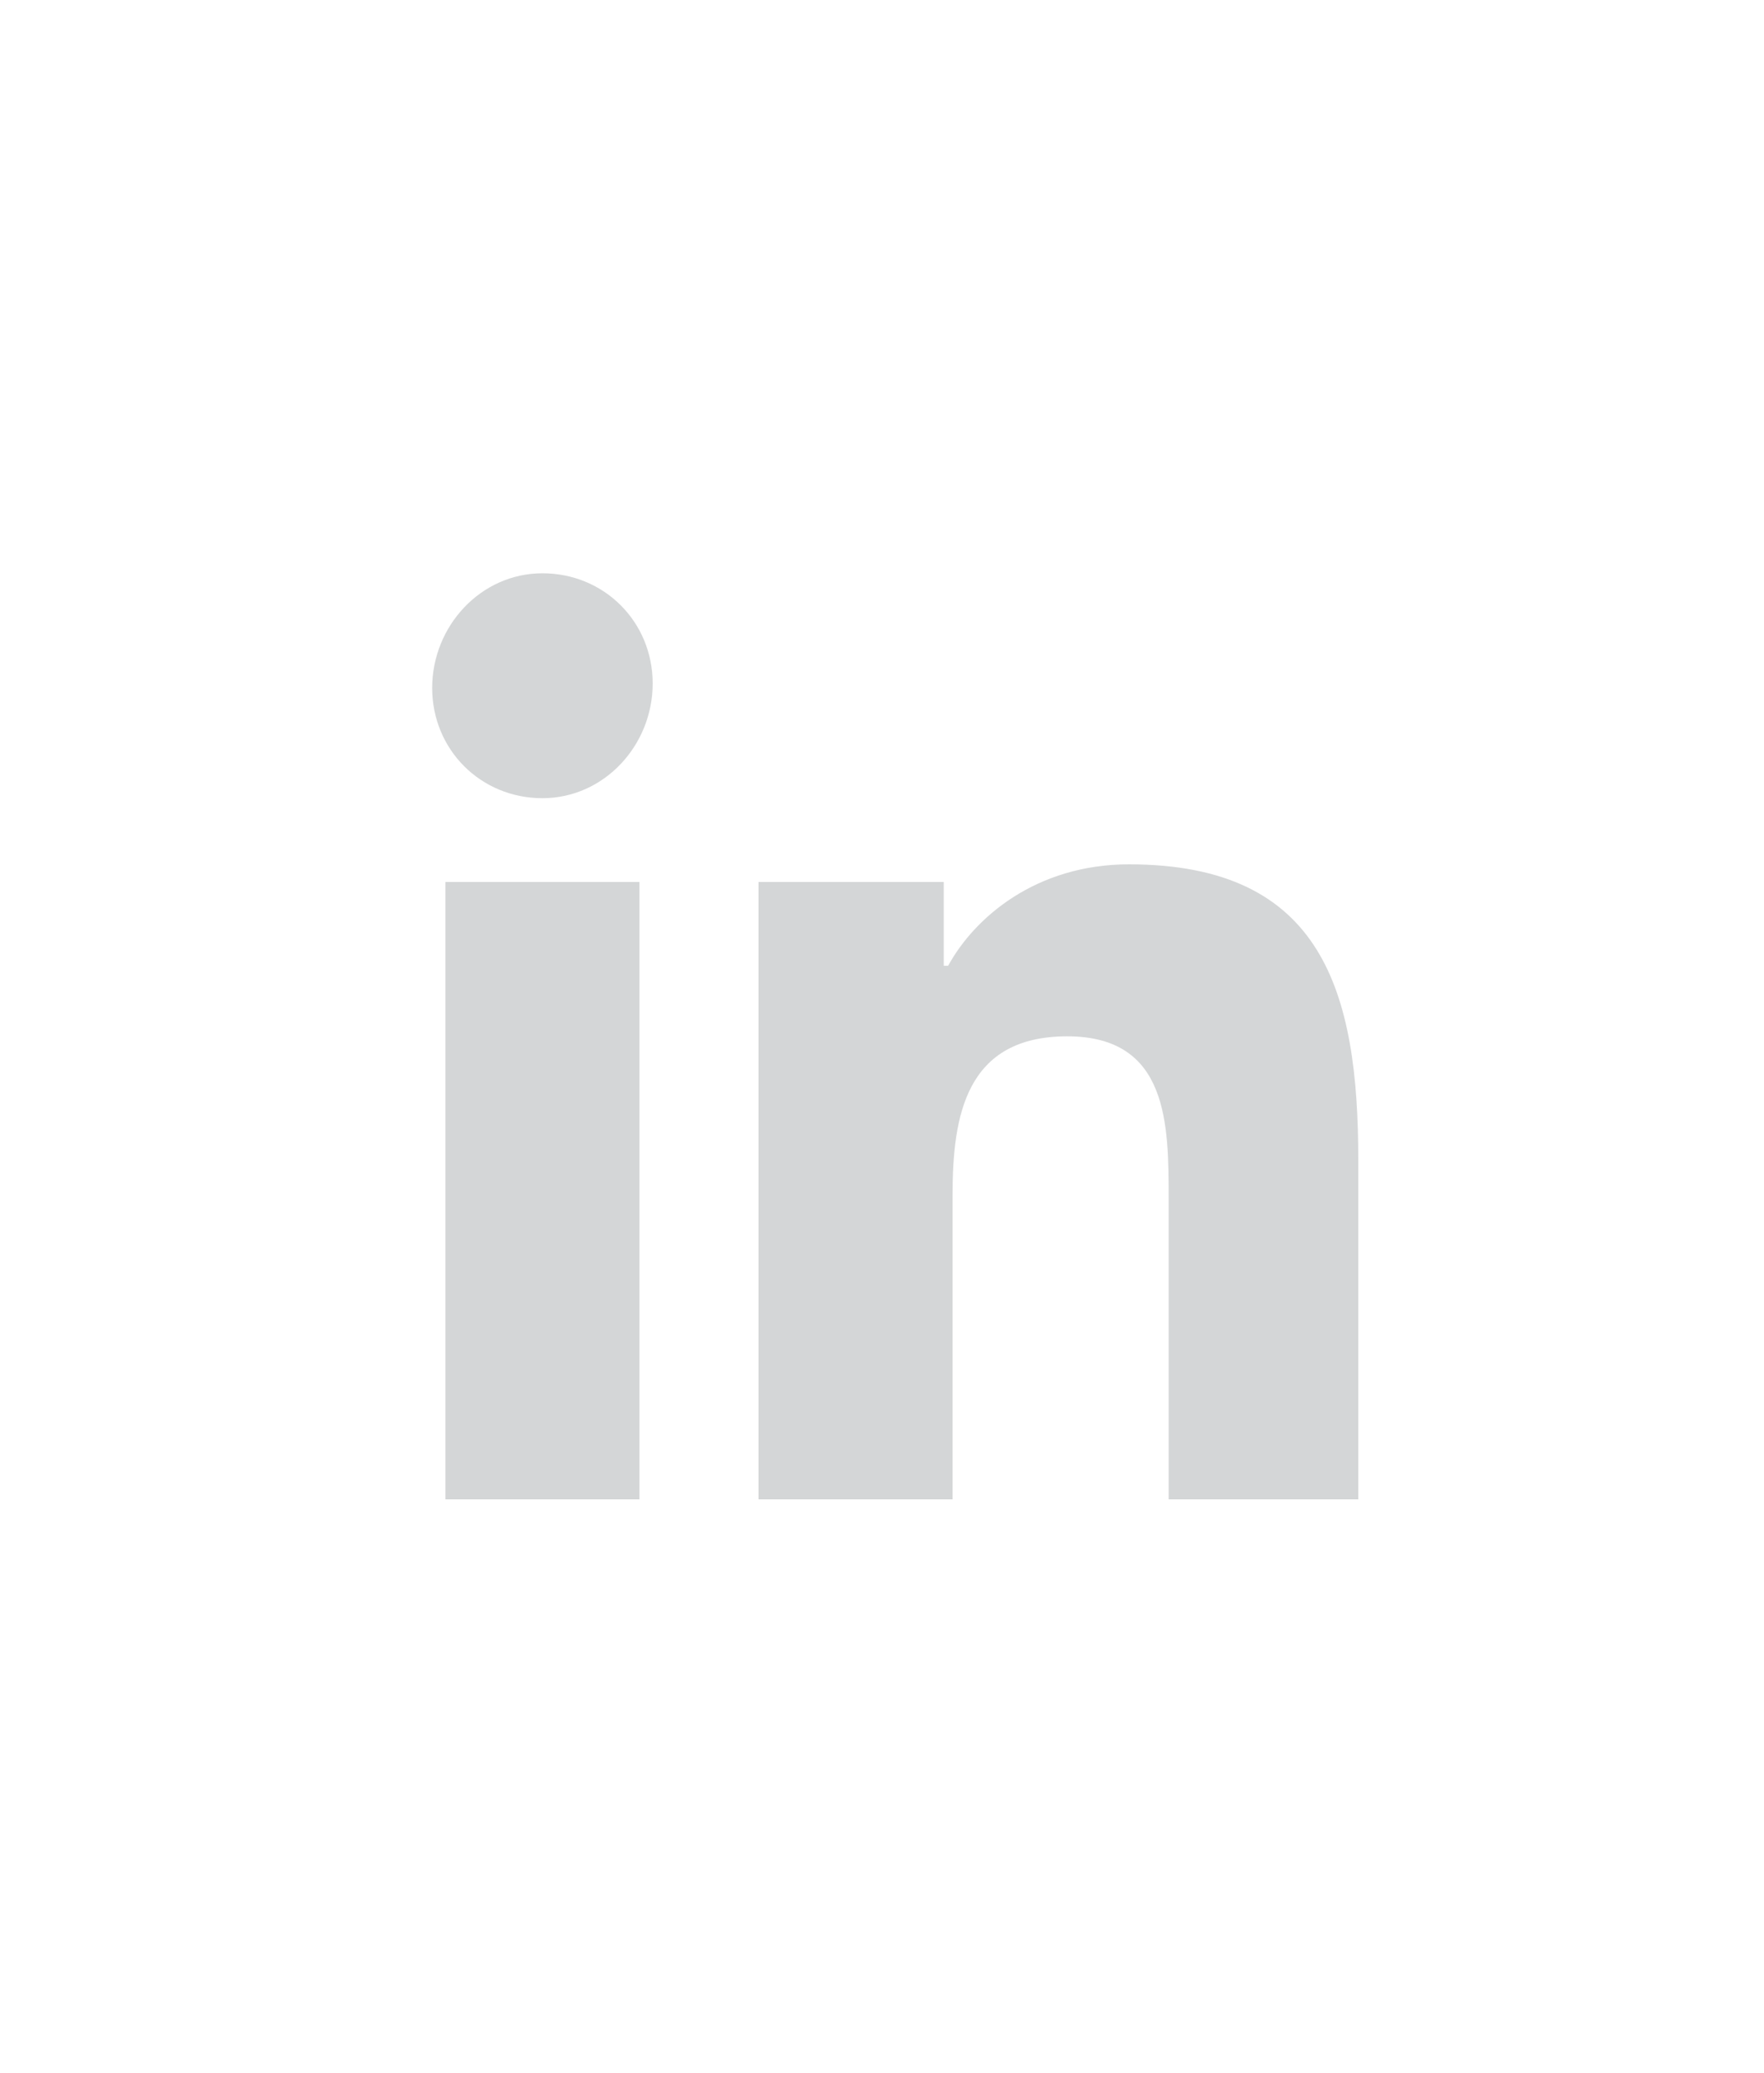 <?xml version="1.0" encoding="utf-8"?>
<!-- Generator: Adobe Illustrator 27.7.0, SVG Export Plug-In . SVG Version: 6.00 Build 0)  -->
<svg version="1.1" id="Ebene_1" xmlns="http://www.w3.org/2000/svg" xmlns:xlink="http://www.w3.org/1999/xlink" x="0px" y="0px"
	 viewBox="0 0 40 47" style="enable-background:new 0 0 40 47;" xml:space="preserve">
<style type="text/css">
	.st0{fill:none;}
	.st1{fill:#D4D6D7;}
</style>
<g>
	<rect y="0" class="st0" width="40" height="47"/>
	<path class="st1" d="M14.5,34h-4.4V20h4.4V34z M12.3,18.1c-1.4,0-2.5-1.1-2.5-2.5s1.1-2.6,2.5-2.6s2.5,1.1,2.5,2.5
		S13.7,18.1,12.3,18.1z M30.8,34h-4.3v-6.8c0-1.7,0-3.7-2.3-3.7s-2.6,1.8-2.6,3.6V34h-4.4V20h4.2v1.9h0.1c0.6-1.1,2-2.3,4.1-2.3
		c4.4,0,5.2,2.9,5.2,6.7L30.8,34L30.8,34z"/>
</g>
</svg>
